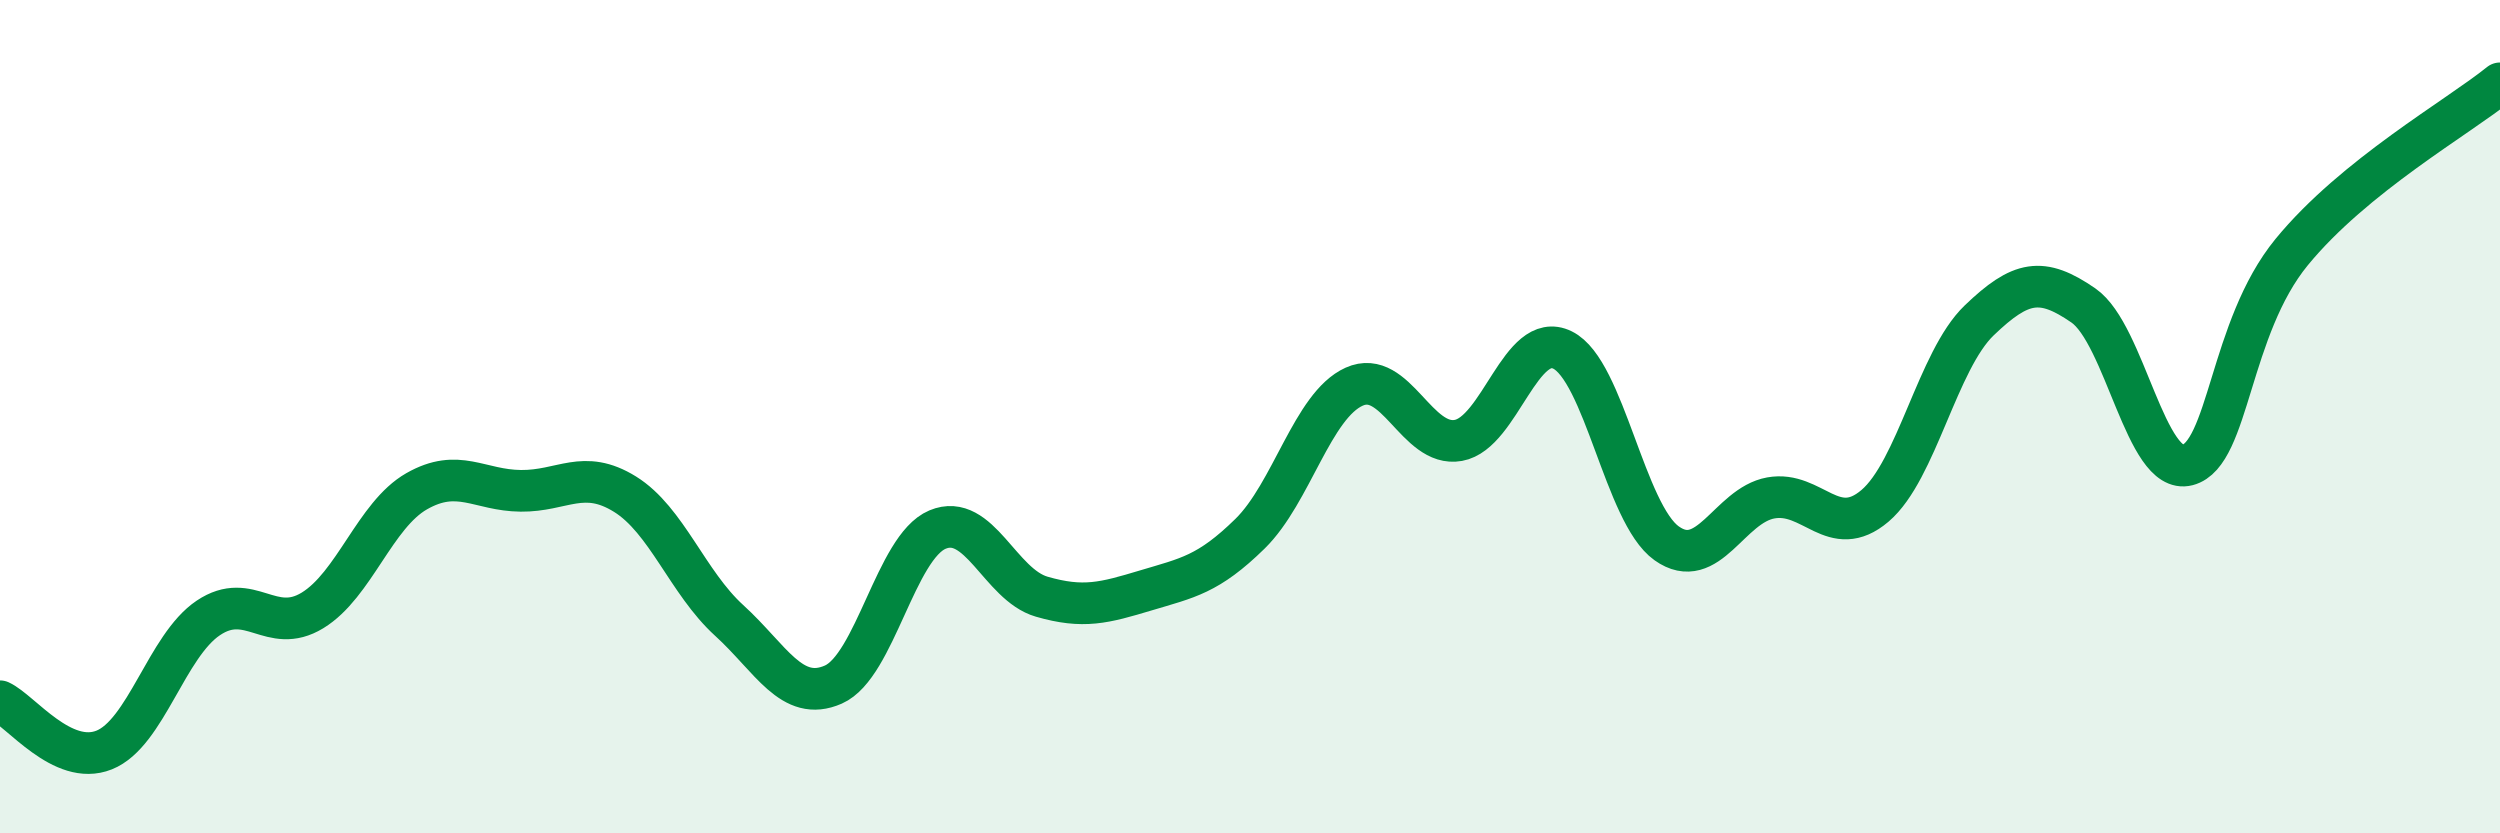 
    <svg width="60" height="20" viewBox="0 0 60 20" xmlns="http://www.w3.org/2000/svg">
      <path
        d="M 0,16.83 C 0.5,17.06 1.5,18.4 2.5,18 C 3.5,17.6 4,15.5 5,14.83 C 6,14.16 6.5,15.26 7.5,14.65 C 8.5,14.04 9,12.36 10,11.79 C 11,11.22 11.5,11.77 12.5,11.78 C 13.5,11.79 14,11.24 15,11.86 C 16,12.48 16.5,13.98 17.5,14.89 C 18.5,15.8 19,16.87 20,16.43 C 21,15.99 21.5,13.13 22.5,12.71 C 23.5,12.29 24,14.03 25,14.32 C 26,14.61 26.5,14.47 27.5,14.17 C 28.5,13.87 29,13.79 30,12.81 C 31,11.83 31.5,9.73 32.5,9.28 C 33.5,8.83 34,10.75 35,10.57 C 36,10.39 36.5,7.91 37.5,8.4 C 38.5,8.89 39,12.33 40,13.04 C 41,13.75 41.5,12.13 42.5,11.95 C 43.5,11.77 44,12.99 45,12.14 C 46,11.29 46.5,8.65 47.5,7.69 C 48.5,6.73 49,6.64 50,7.33 C 51,8.02 51.5,11.42 52.5,11.16 C 53.5,10.9 53.5,7.88 55,6.05 C 56.5,4.22 59,2.81 60,2L60 20L0 20Z"
        fill="#008740"
        opacity="0.1"
        stroke-linecap="round"
        stroke-linejoin="round"
      />
      <path
        d="M 0,16.83 C 0.5,17.06 1.5,18.4 2.5,18 C 3.5,17.6 4,15.5 5,14.83 C 6,14.16 6.5,15.26 7.5,14.65 C 8.5,14.04 9,12.36 10,11.79 C 11,11.22 11.5,11.77 12.5,11.78 C 13.5,11.79 14,11.24 15,11.86 C 16,12.48 16.5,13.98 17.5,14.89 C 18.5,15.8 19,16.87 20,16.43 C 21,15.99 21.5,13.13 22.5,12.71 C 23.5,12.29 24,14.03 25,14.32 C 26,14.61 26.5,14.47 27.5,14.17 C 28.5,13.87 29,13.79 30,12.81 C 31,11.83 31.5,9.73 32.5,9.28 C 33.5,8.83 34,10.75 35,10.57 C 36,10.39 36.5,7.91 37.5,8.4 C 38.5,8.89 39,12.33 40,13.04 C 41,13.75 41.5,12.13 42.5,11.95 C 43.5,11.77 44,12.99 45,12.14 C 46,11.29 46.5,8.65 47.5,7.69 C 48.5,6.73 49,6.64 50,7.33 C 51,8.02 51.5,11.42 52.5,11.16 C 53.5,10.9 53.5,7.88 55,6.05 C 56.5,4.22 59,2.81 60,2"
        stroke="#008740"
        stroke-width="1"
        fill="none"
        stroke-linecap="round"
        stroke-linejoin="round"
      />
    </svg>
  